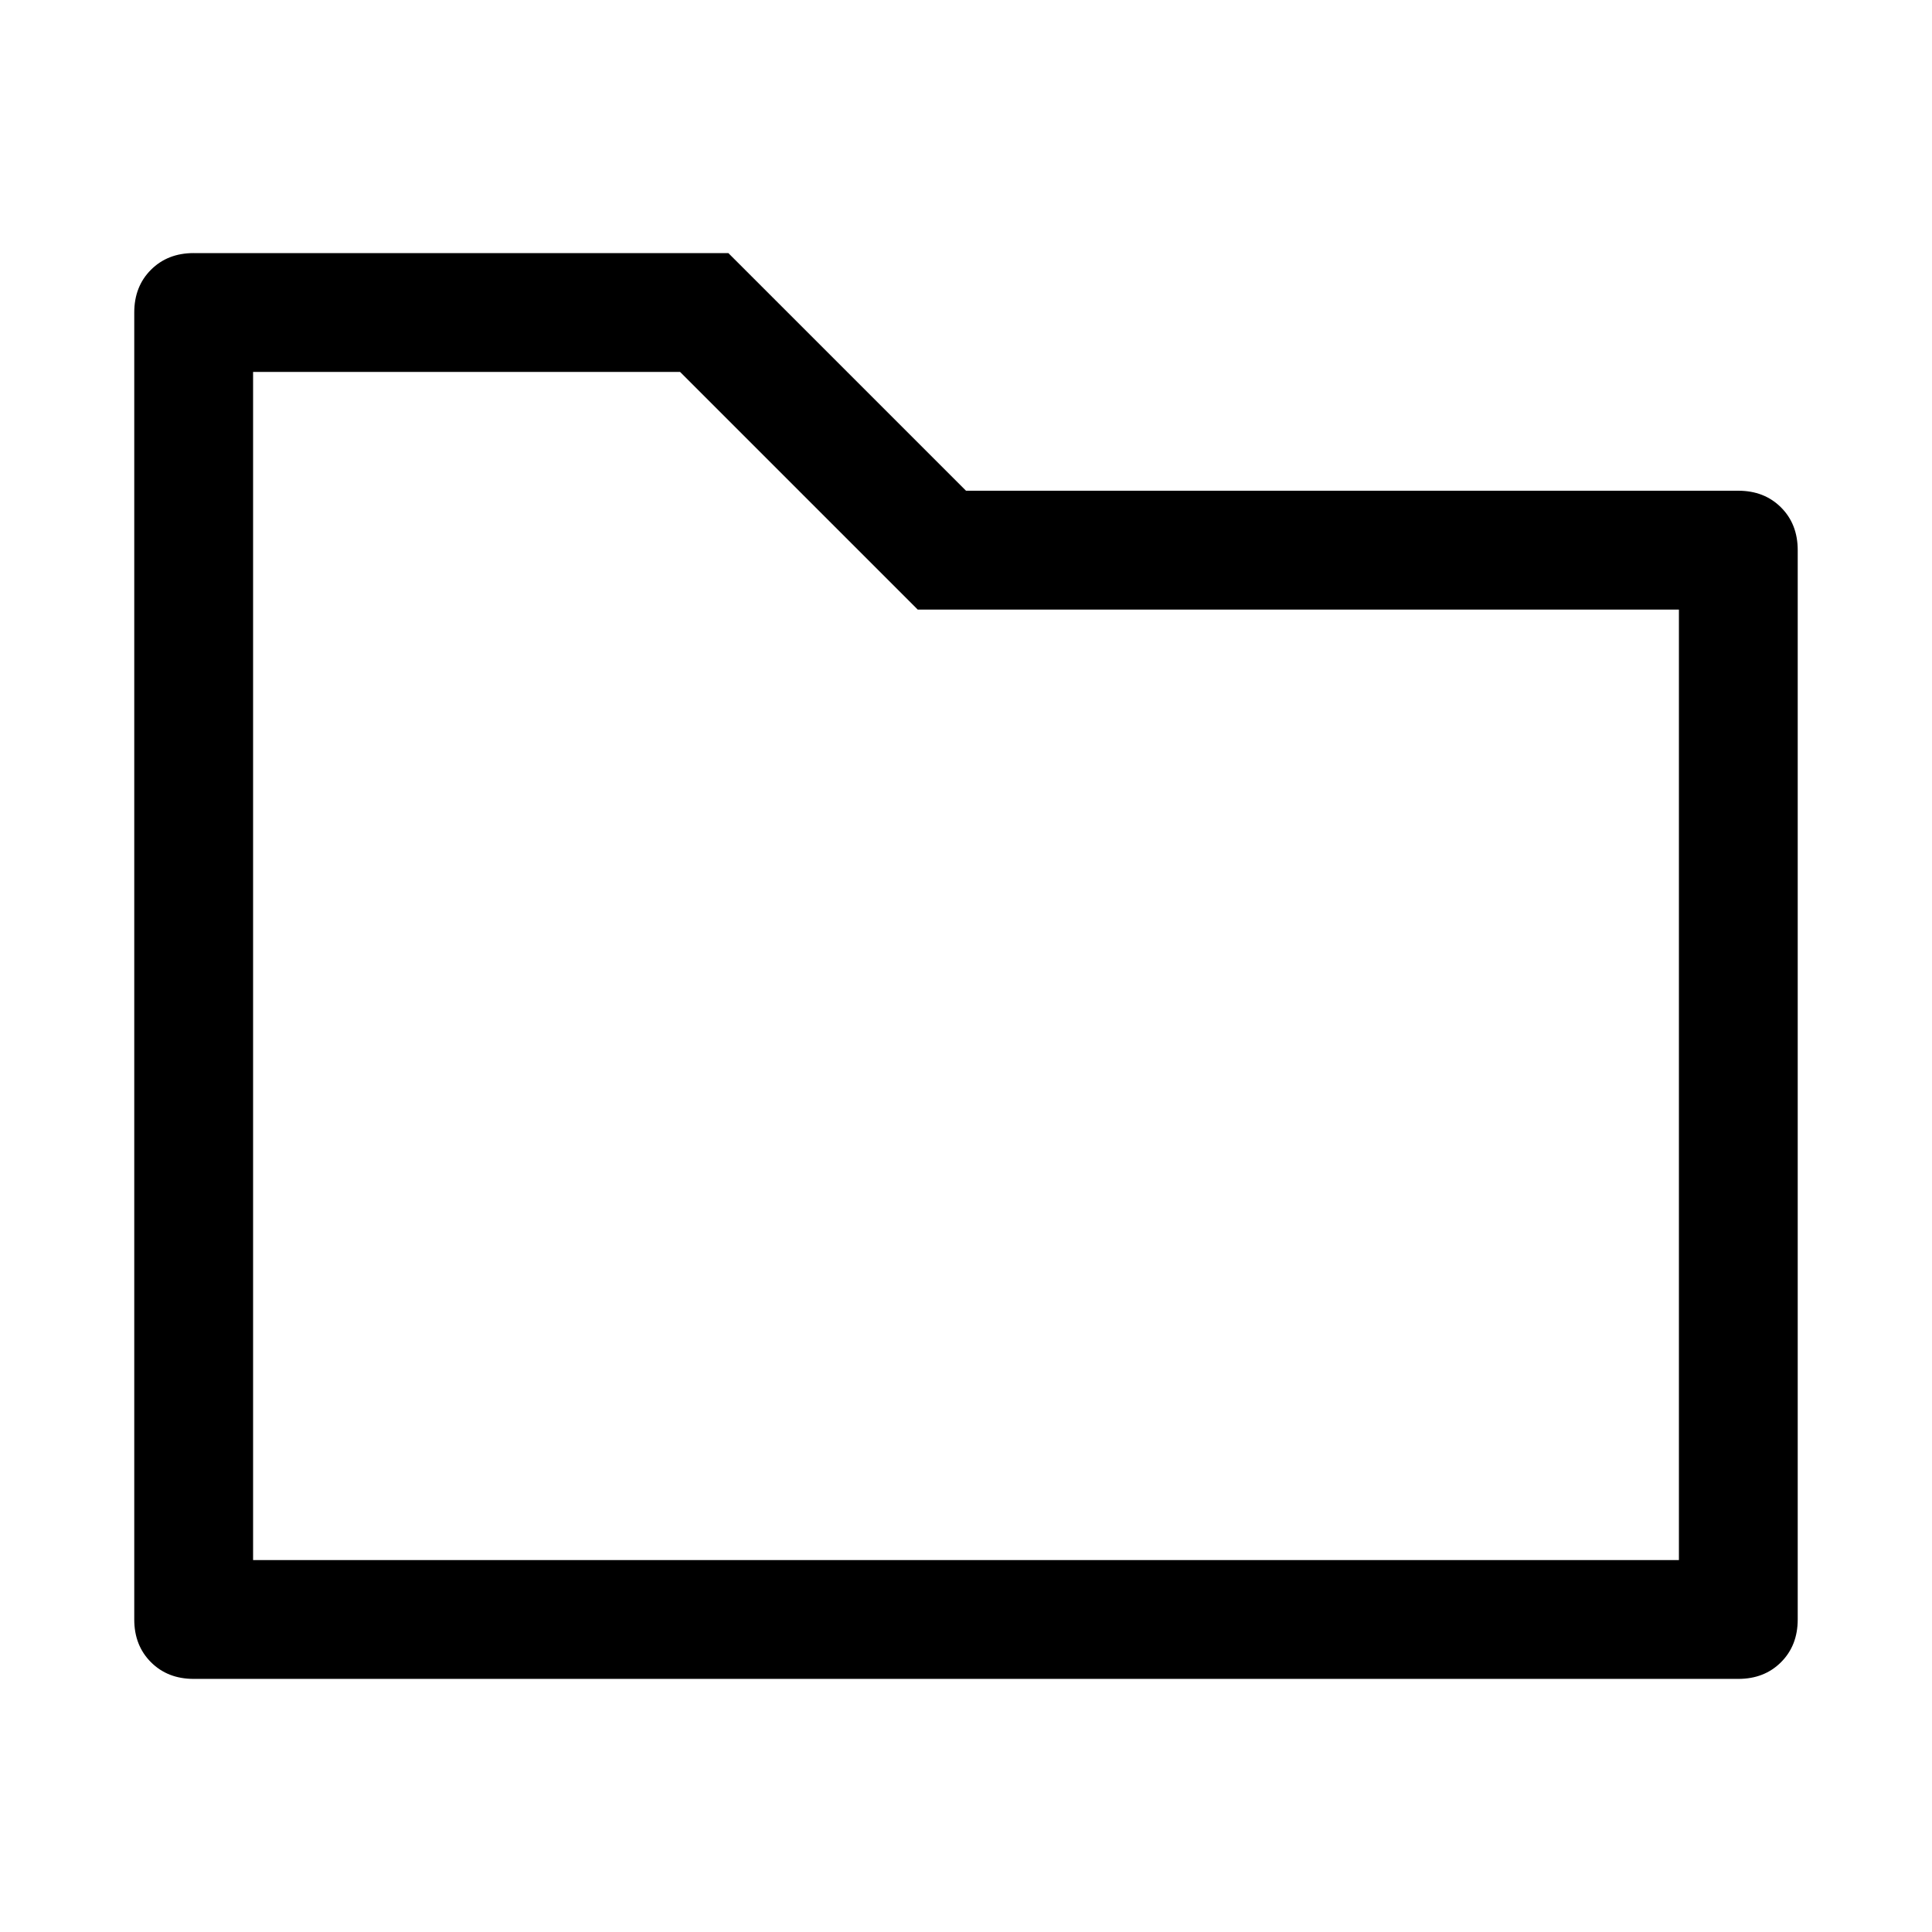 <?xml version="1.0" encoding="UTF-8"?>
<!-- Uploaded to: ICON Repo, www.svgrepo.com, Generator: ICON Repo Mixer Tools -->
<svg fill="#000000" width="800px" height="800px" version="1.1" viewBox="144 144 512 512" xmlns="http://www.w3.org/2000/svg">
 <path d="m211.07 242.56v314.88h377.86v-251.9h-201.73l-62.977-62.977h-113.17zm-15.746-31.488h141.7l62.977 62.977h204.67c4.598 0 8.367 1.473 11.32 4.422 2.949 2.949 4.422 6.723 4.422 11.32v283.39c0 4.598-1.473 8.367-4.422 11.32-2.953 2.949-6.723 4.422-11.32 4.422h-409.35c-4.594 0-8.367-1.473-11.316-4.422-2.953-2.953-4.426-6.723-4.426-11.32v-346.37c0-4.598 1.473-8.367 4.426-11.32 2.949-2.949 6.723-4.422 11.316-4.422z"/>
</svg>